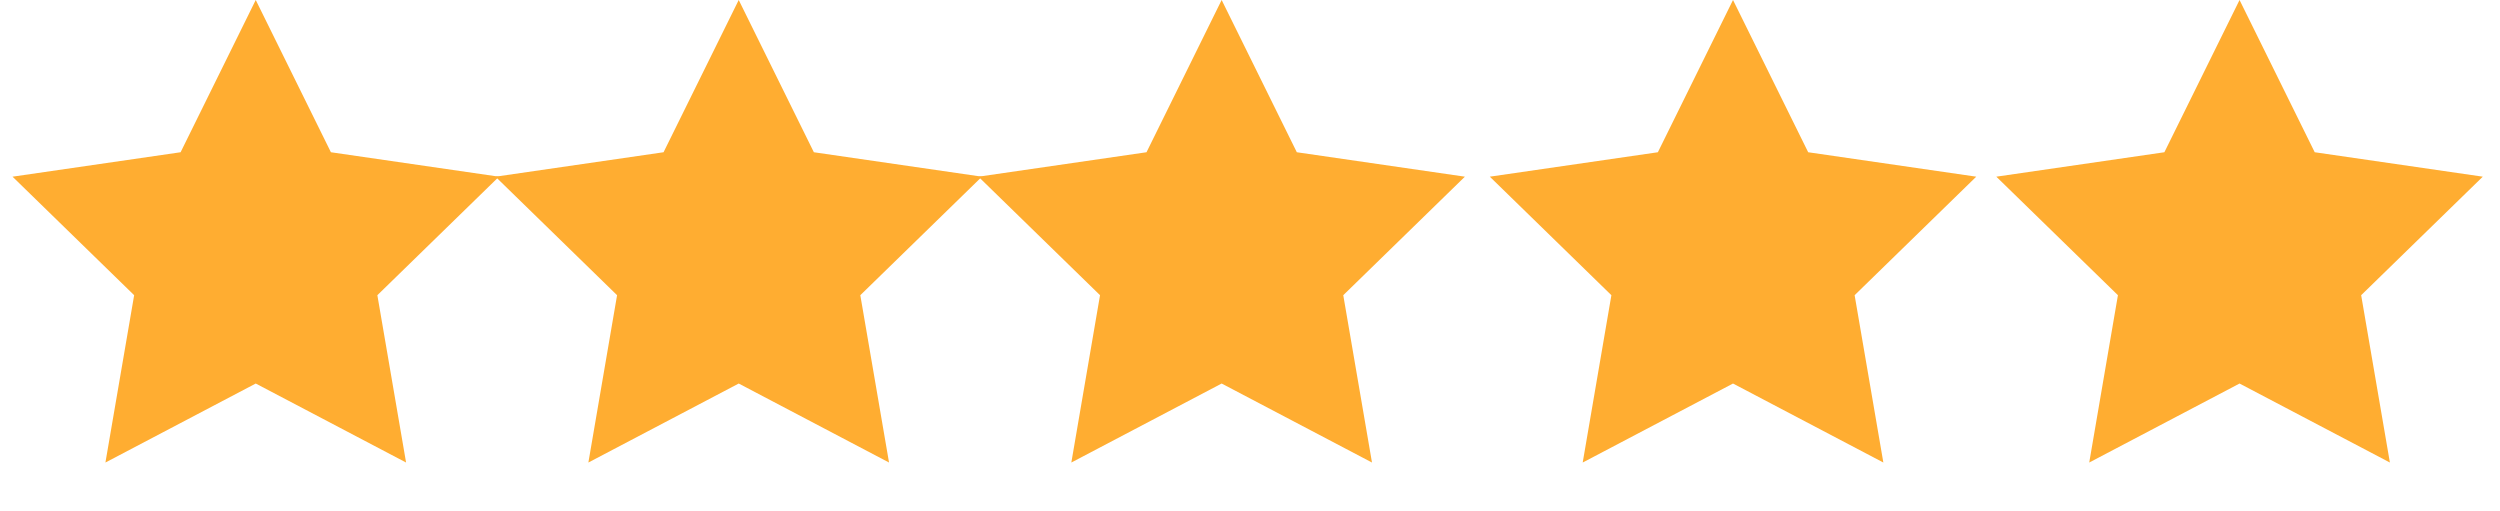 <svg width="88" height="18" viewBox="0 0 88 18" fill="none" xmlns="http://www.w3.org/2000/svg">
<path fill-rule="evenodd" clip-rule="evenodd" d="M9.002 13.5L3.711 16.281L4.722 10.391L0.441 6.219L6.357 5.359L9.002 0L11.648 5.359L17.564 6.219L13.283 10.391L14.294 16.281L9.002 13.5Z" fill="#FFAD31"/>
<path fill-rule="evenodd" clip-rule="evenodd" d="M26.003 13.5L20.711 16.281L21.721 10.391L17.441 6.219L23.357 5.359L26.003 0L28.648 5.359L34.564 6.219L30.283 10.391L31.294 16.281L26.003 13.5Z" fill="#FFAD31"/>
<path fill-rule="evenodd" clip-rule="evenodd" d="M43.002 13.5L37.711 16.281L38.721 10.391L34.441 6.219L40.357 5.359L43.002 0L45.648 5.359L51.564 6.219L47.283 10.391L48.294 16.281L43.002 13.5Z" fill="#FFAD31"/>
<path fill-rule="evenodd" clip-rule="evenodd" d="M61.002 13.5L55.711 16.281L56.721 10.391L52.441 6.219L58.357 5.359L61.002 0L63.648 5.359L69.564 6.219L65.283 10.391L66.294 16.281L61.002 13.5Z" fill="#FFAD31"/>
<path fill-rule="evenodd" clip-rule="evenodd" d="M78.832 13.5L73.541 16.281L74.551 10.391L70.27 6.219L76.186 5.359L78.832 0L81.478 5.359L87.394 6.219L83.113 10.391L84.124 16.281L78.832 13.5Z" fill="#FFAD31"/>
</svg>
